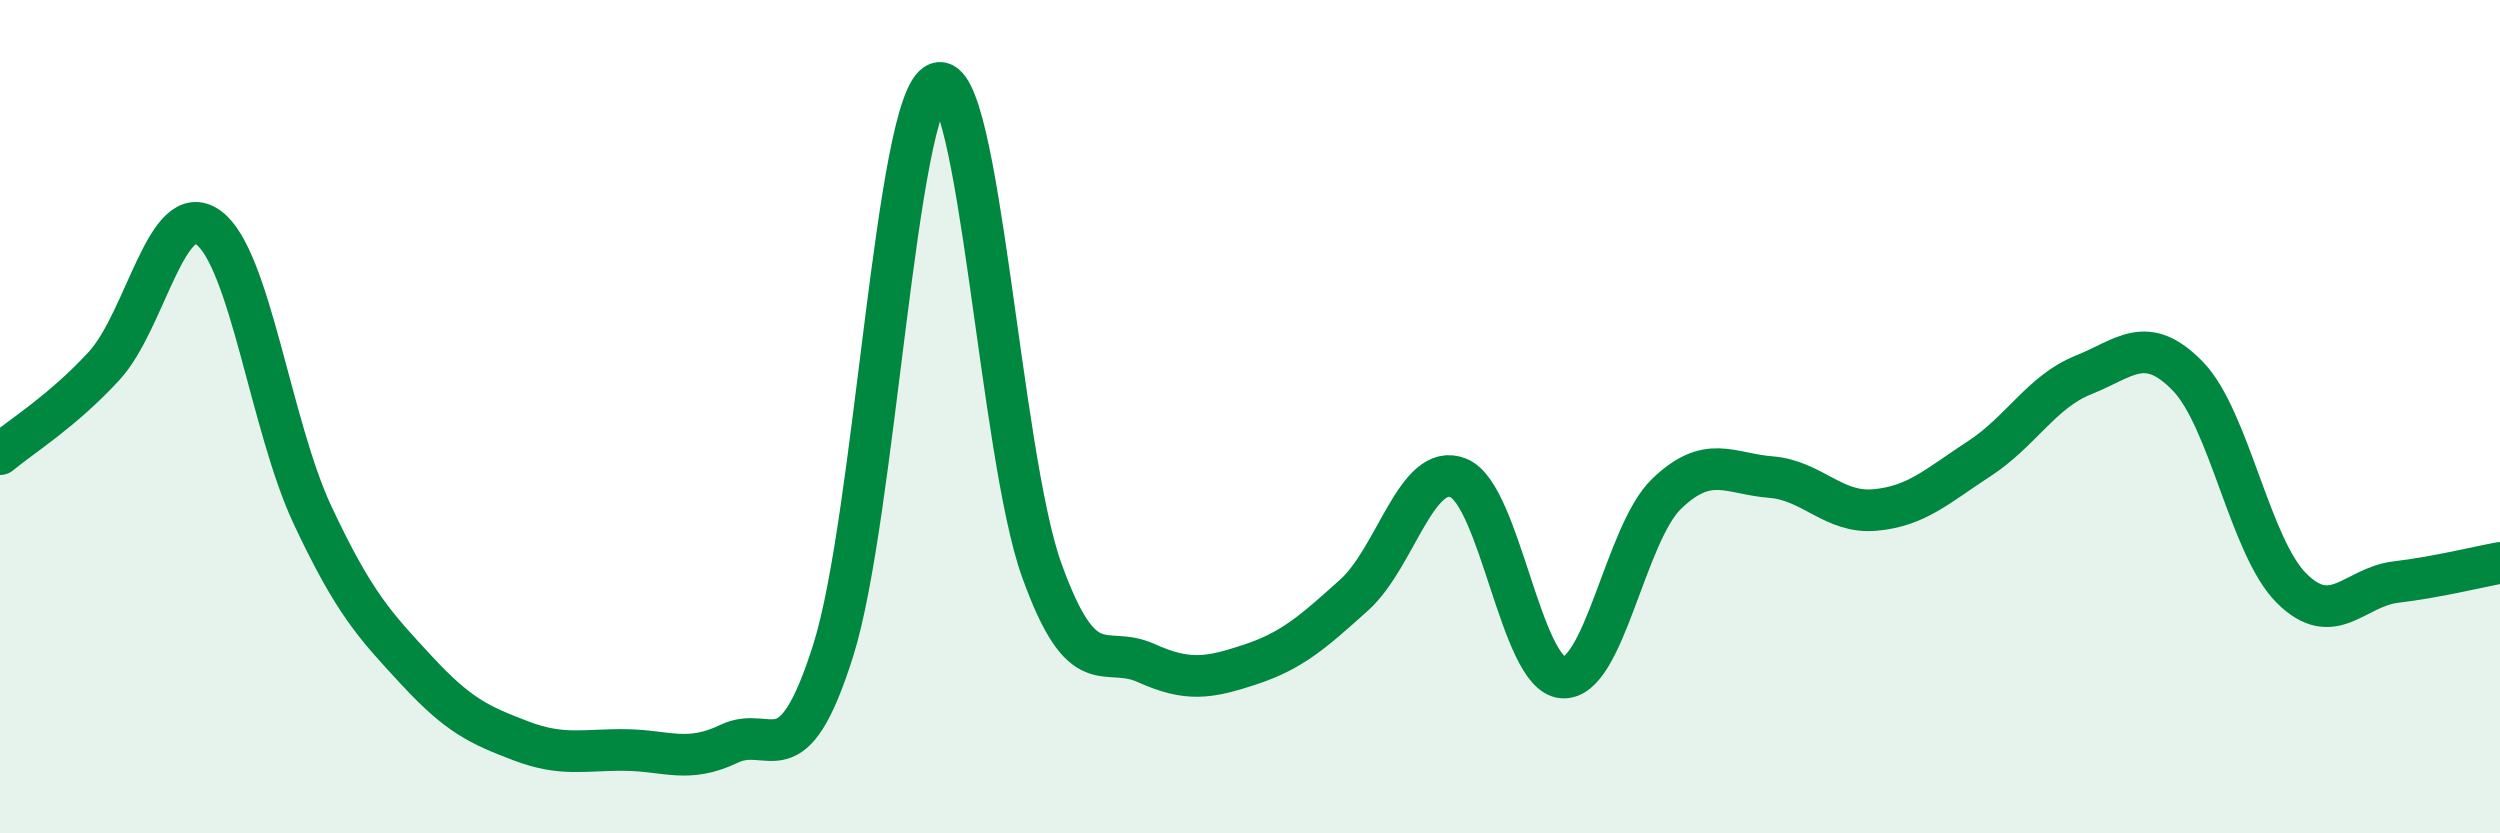 
    <svg width="60" height="20" viewBox="0 0 60 20" xmlns="http://www.w3.org/2000/svg">
      <path
        d="M 0,10.9 C 0.5,10.48 1.5,9.87 2.5,8.78 C 3.5,7.69 4,4.74 5,5.46 C 6,6.18 6.5,10.23 7.5,12.36 C 8.5,14.49 9,15.01 10,16.09 C 11,17.17 11.5,17.4 12.5,17.78 C 13.5,18.16 14,17.99 15,18 C 16,18.01 16.5,18.33 17.5,17.85 C 18.5,17.37 19,18.77 20,15.6 C 21,12.43 21.5,2.38 22.5,2 C 23.5,1.62 24,10.9 25,13.68 C 26,16.46 26.5,15.46 27.5,15.91 C 28.5,16.36 29,16.28 30,15.95 C 31,15.62 31.5,15.18 32.5,14.28 C 33.5,13.38 34,11.07 35,11.47 C 36,11.87 36.5,16.18 37.5,16.26 C 38.5,16.34 39,12.81 40,11.85 C 41,10.89 41.5,11.37 42.5,11.45 C 43.5,11.53 44,12.33 45,12.24 C 46,12.15 46.5,11.66 47.5,11.01 C 48.5,10.36 49,9.4 50,9 C 51,8.6 51.5,8 52.5,9.02 C 53.5,10.04 54,13.13 55,14.12 C 56,15.11 56.5,14.09 57.5,13.97 C 58.5,13.85 59.5,13.6 60,13.51L60 20L0 20Z"
        fill="#008740"
        opacity="0.1"
        stroke-linecap="round"
        stroke-linejoin="round"
      />
      <path
        d="M 0,10.9 C 0.5,10.48 1.5,9.87 2.5,8.78 C 3.5,7.69 4,4.74 5,5.46 C 6,6.18 6.5,10.23 7.5,12.36 C 8.5,14.49 9,15.01 10,16.09 C 11,17.17 11.5,17.4 12.5,17.78 C 13.5,18.16 14,17.99 15,18 C 16,18.01 16.5,18.33 17.5,17.85 C 18.5,17.37 19,18.77 20,15.6 C 21,12.43 21.5,2.38 22.5,2 C 23.5,1.62 24,10.9 25,13.68 C 26,16.46 26.5,15.46 27.5,15.91 C 28.5,16.36 29,16.28 30,15.95 C 31,15.62 31.5,15.18 32.5,14.28 C 33.5,13.38 34,11.07 35,11.47 C 36,11.87 36.5,16.18 37.5,16.26 C 38.5,16.34 39,12.81 40,11.85 C 41,10.89 41.5,11.37 42.5,11.45 C 43.5,11.53 44,12.33 45,12.24 C 46,12.15 46.5,11.66 47.5,11.01 C 48.5,10.36 49,9.4 50,9 C 51,8.6 51.5,8 52.5,9.02 C 53.5,10.04 54,13.13 55,14.12 C 56,15.11 56.5,14.09 57.5,13.97 C 58.5,13.85 59.5,13.6 60,13.51"
        stroke="#008740"
        stroke-width="1"
        fill="none"
        stroke-linecap="round"
        stroke-linejoin="round"
      />
    </svg>
  